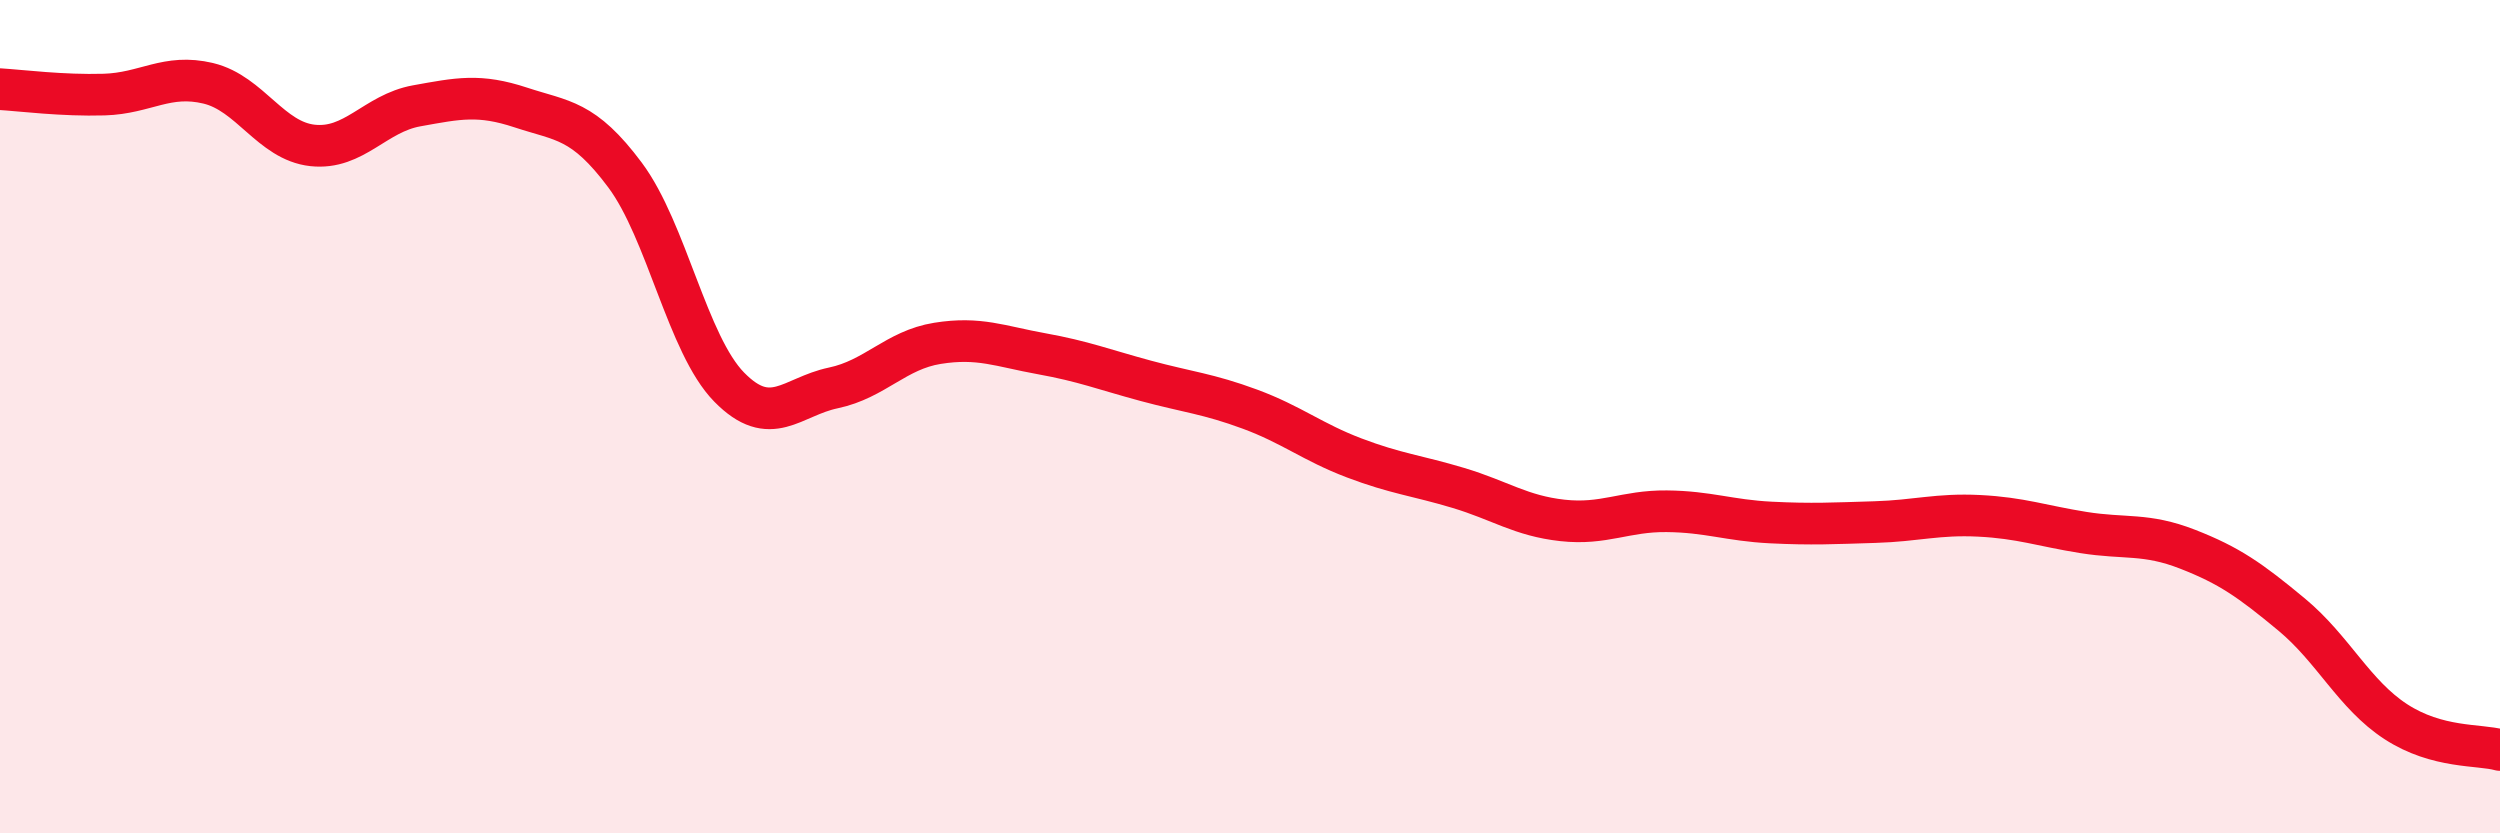 
    <svg width="60" height="20" viewBox="0 0 60 20" xmlns="http://www.w3.org/2000/svg">
      <path
        d="M 0,2.14 C 0.5,2.17 1.5,2.3 2.5,2.27 C 3.5,2.24 4,1.76 5,2 C 6,2.24 6.5,3.38 7.5,3.49 C 8.5,3.6 9,2.72 10,2.54 C 11,2.36 11.5,2.25 12.5,2.58 C 13.5,2.91 14,2.86 15,4.2 C 16,5.54 16.5,8.27 17.5,9.29 C 18.5,10.31 19,9.52 20,9.31 C 21,9.1 21.5,8.4 22.5,8.24 C 23.5,8.08 24,8.31 25,8.49 C 26,8.67 26.5,8.87 27.5,9.14 C 28.5,9.41 29,9.45 30,9.82 C 31,10.19 31.5,10.61 32.5,10.99 C 33.5,11.37 34,11.41 35,11.71 C 36,12.01 36.5,12.38 37.5,12.49 C 38.5,12.6 39,12.26 40,12.27 C 41,12.28 41.5,12.49 42.5,12.54 C 43.5,12.59 44,12.56 45,12.53 C 46,12.5 46.5,12.33 47.5,12.38 C 48.5,12.43 49,12.62 50,12.78 C 51,12.94 51.5,12.79 52.5,13.18 C 53.5,13.57 54,13.92 55,14.75 C 56,15.58 56.5,16.67 57.5,17.32 C 58.5,17.97 59.5,17.86 60,18L60 20L0 20Z"
        fill="#EB0A25"
        opacity="0.1"
        stroke-linecap="round"
        stroke-linejoin="round"
      />
      <path
        d="M 0,2.14 C 0.5,2.17 1.5,2.3 2.5,2.27 C 3.5,2.24 4,1.76 5,2 C 6,2.24 6.5,3.38 7.5,3.49 C 8.5,3.6 9,2.72 10,2.54 C 11,2.36 11.5,2.25 12.5,2.58 C 13.5,2.91 14,2.86 15,4.2 C 16,5.54 16.5,8.27 17.5,9.29 C 18.5,10.31 19,9.52 20,9.31 C 21,9.1 21.5,8.4 22.5,8.24 C 23.5,8.08 24,8.31 25,8.49 C 26,8.67 26.5,8.87 27.5,9.14 C 28.5,9.41 29,9.45 30,9.82 C 31,10.19 31.5,10.61 32.5,10.99 C 33.5,11.37 34,11.41 35,11.71 C 36,12.01 36.5,12.38 37.5,12.49 C 38.5,12.6 39,12.26 40,12.27 C 41,12.28 41.5,12.49 42.5,12.54 C 43.5,12.59 44,12.56 45,12.53 C 46,12.5 46.5,12.33 47.5,12.38 C 48.5,12.43 49,12.62 50,12.78 C 51,12.94 51.5,12.79 52.5,13.18 C 53.5,13.57 54,13.92 55,14.75 C 56,15.58 56.5,16.67 57.5,17.32 C 58.5,17.97 59.5,17.86 60,18"
        stroke="#EB0A25"
        stroke-width="1"
        fill="none"
        stroke-linecap="round"
        stroke-linejoin="round"
      />
    </svg>
  